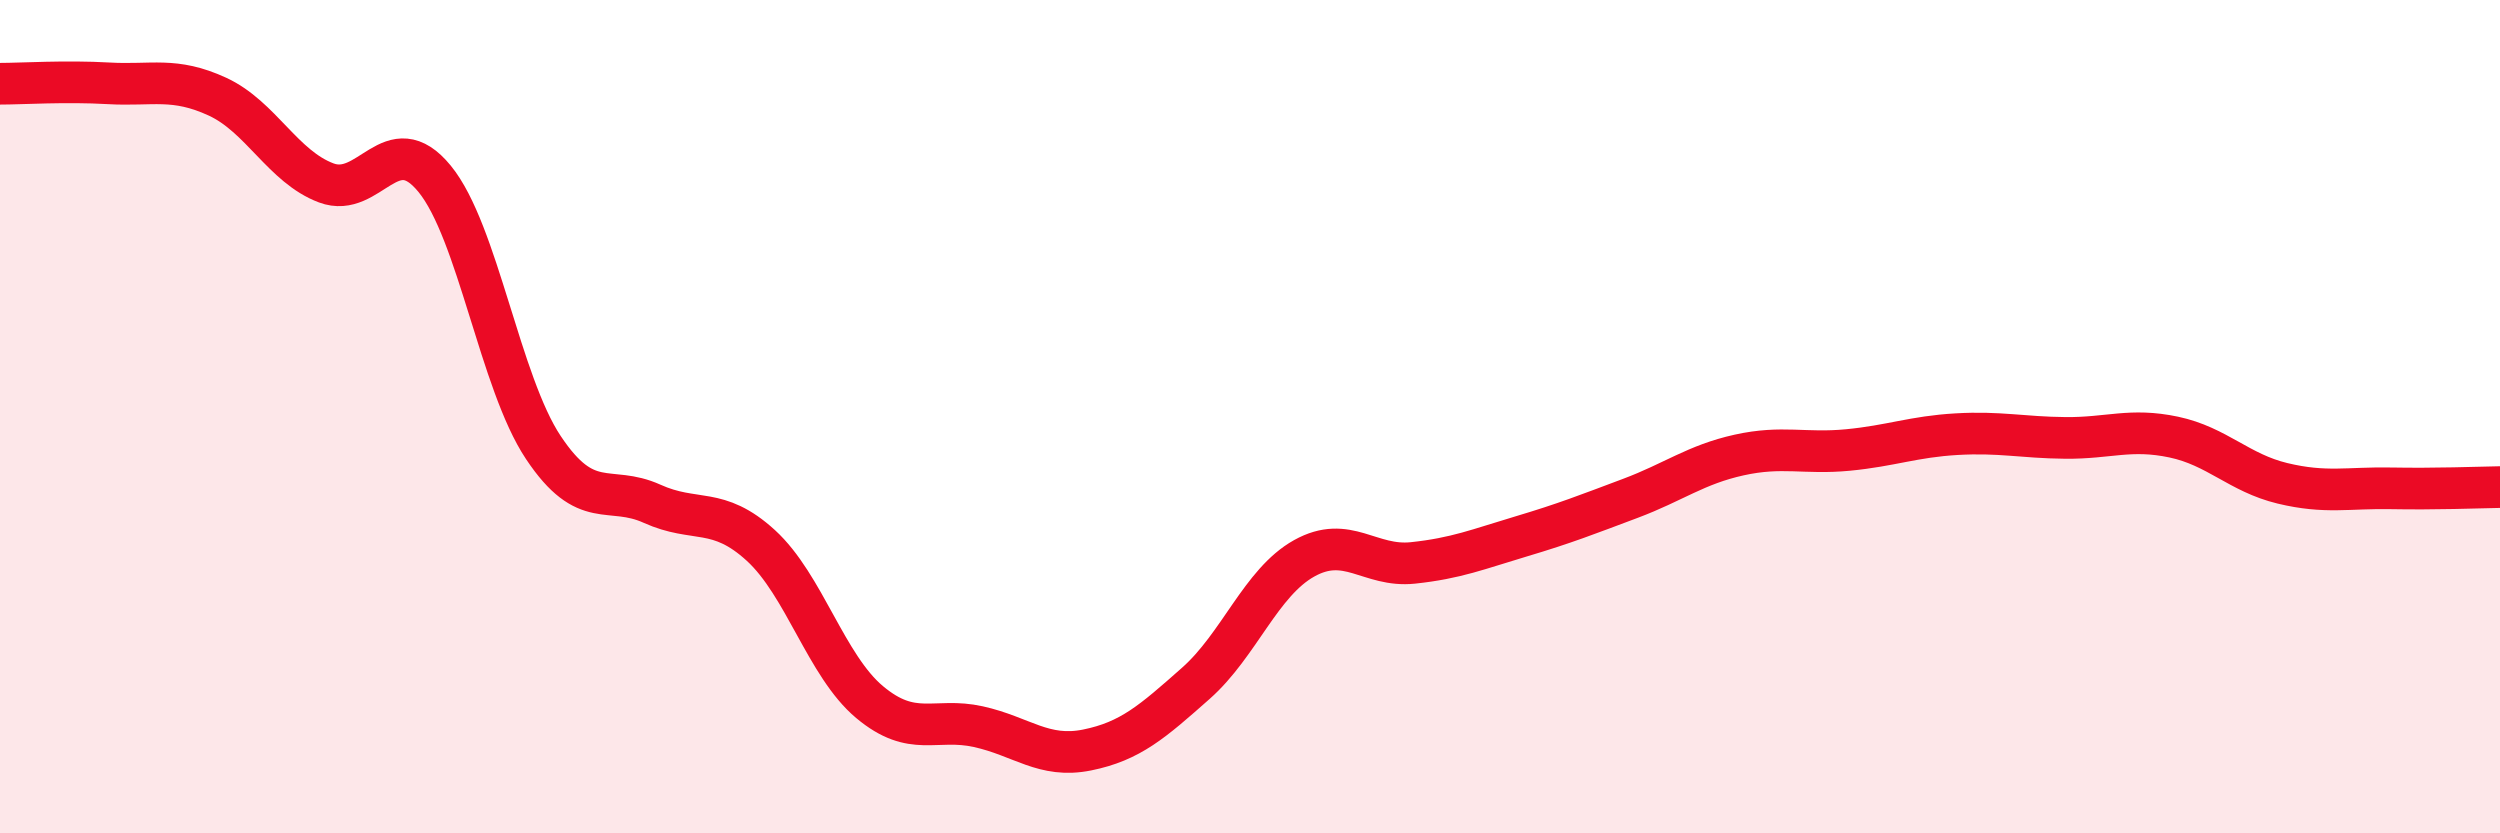 
    <svg width="60" height="20" viewBox="0 0 60 20" xmlns="http://www.w3.org/2000/svg">
      <path
        d="M 0,2.01 C 0.52,2.01 1.57,1.94 2.61,2 C 3.65,2.06 4.18,1.84 5.22,2.32 C 6.26,2.8 6.79,4 7.83,4.39 C 8.87,4.78 9.39,3.02 10.43,4.29 C 11.47,5.56 12,9.18 13.04,10.74 C 14.08,12.3 14.61,11.62 15.65,12.09 C 16.69,12.56 17.22,12.14 18.26,13.09 C 19.3,14.04 19.83,15.98 20.87,16.85 C 21.91,17.72 22.44,17.21 23.48,17.44 C 24.52,17.67 25.05,18.21 26.09,18 C 27.13,17.79 27.66,17.32 28.7,16.4 C 29.74,15.48 30.26,13.98 31.3,13.4 C 32.34,12.82 32.87,13.62 33.91,13.51 C 34.95,13.4 35.48,13.18 36.52,12.87 C 37.56,12.56 38.09,12.35 39.13,11.96 C 40.17,11.57 40.7,11.15 41.74,10.92 C 42.78,10.69 43.31,10.9 44.35,10.8 C 45.39,10.7 45.92,10.48 46.96,10.42 C 48,10.36 48.53,10.5 49.57,10.51 C 50.61,10.52 51.13,10.27 52.17,10.49 C 53.21,10.71 53.74,11.35 54.78,11.6 C 55.82,11.85 56.35,11.7 57.39,11.72 C 58.43,11.74 59.48,11.7 60,11.69L60 20L0 20Z"
        fill="#EB0A25"
        opacity="0.1"
        stroke-linecap="round"
        stroke-linejoin="round"
      />
      <path
        d="M 0,2.01 C 0.52,2.01 1.57,1.94 2.61,2 C 3.65,2.06 4.18,1.84 5.22,2.32 C 6.26,2.8 6.79,4 7.83,4.39 C 8.87,4.78 9.39,3.02 10.43,4.29 C 11.47,5.56 12,9.18 13.04,10.74 C 14.08,12.3 14.61,11.62 15.65,12.09 C 16.69,12.56 17.22,12.14 18.26,13.09 C 19.3,14.04 19.83,15.98 20.87,16.85 C 21.91,17.72 22.44,17.21 23.48,17.44 C 24.52,17.67 25.05,18.21 26.09,18 C 27.13,17.79 27.66,17.32 28.7,16.4 C 29.74,15.48 30.26,13.98 31.3,13.4 C 32.34,12.82 32.87,13.62 33.91,13.51 C 34.95,13.4 35.48,13.18 36.52,12.87 C 37.56,12.56 38.09,12.35 39.13,11.96 C 40.17,11.57 40.7,11.15 41.74,10.92 C 42.78,10.69 43.31,10.9 44.35,10.8 C 45.39,10.7 45.92,10.48 46.96,10.42 C 48,10.36 48.53,10.5 49.57,10.51 C 50.61,10.52 51.13,10.27 52.17,10.49 C 53.21,10.71 53.74,11.35 54.78,11.6 C 55.82,11.85 56.35,11.7 57.39,11.72 C 58.43,11.74 59.48,11.7 60,11.69"
        stroke="#EB0A25"
        stroke-width="1"
        fill="none"
        stroke-linecap="round"
        stroke-linejoin="round"
      />
    </svg>
  